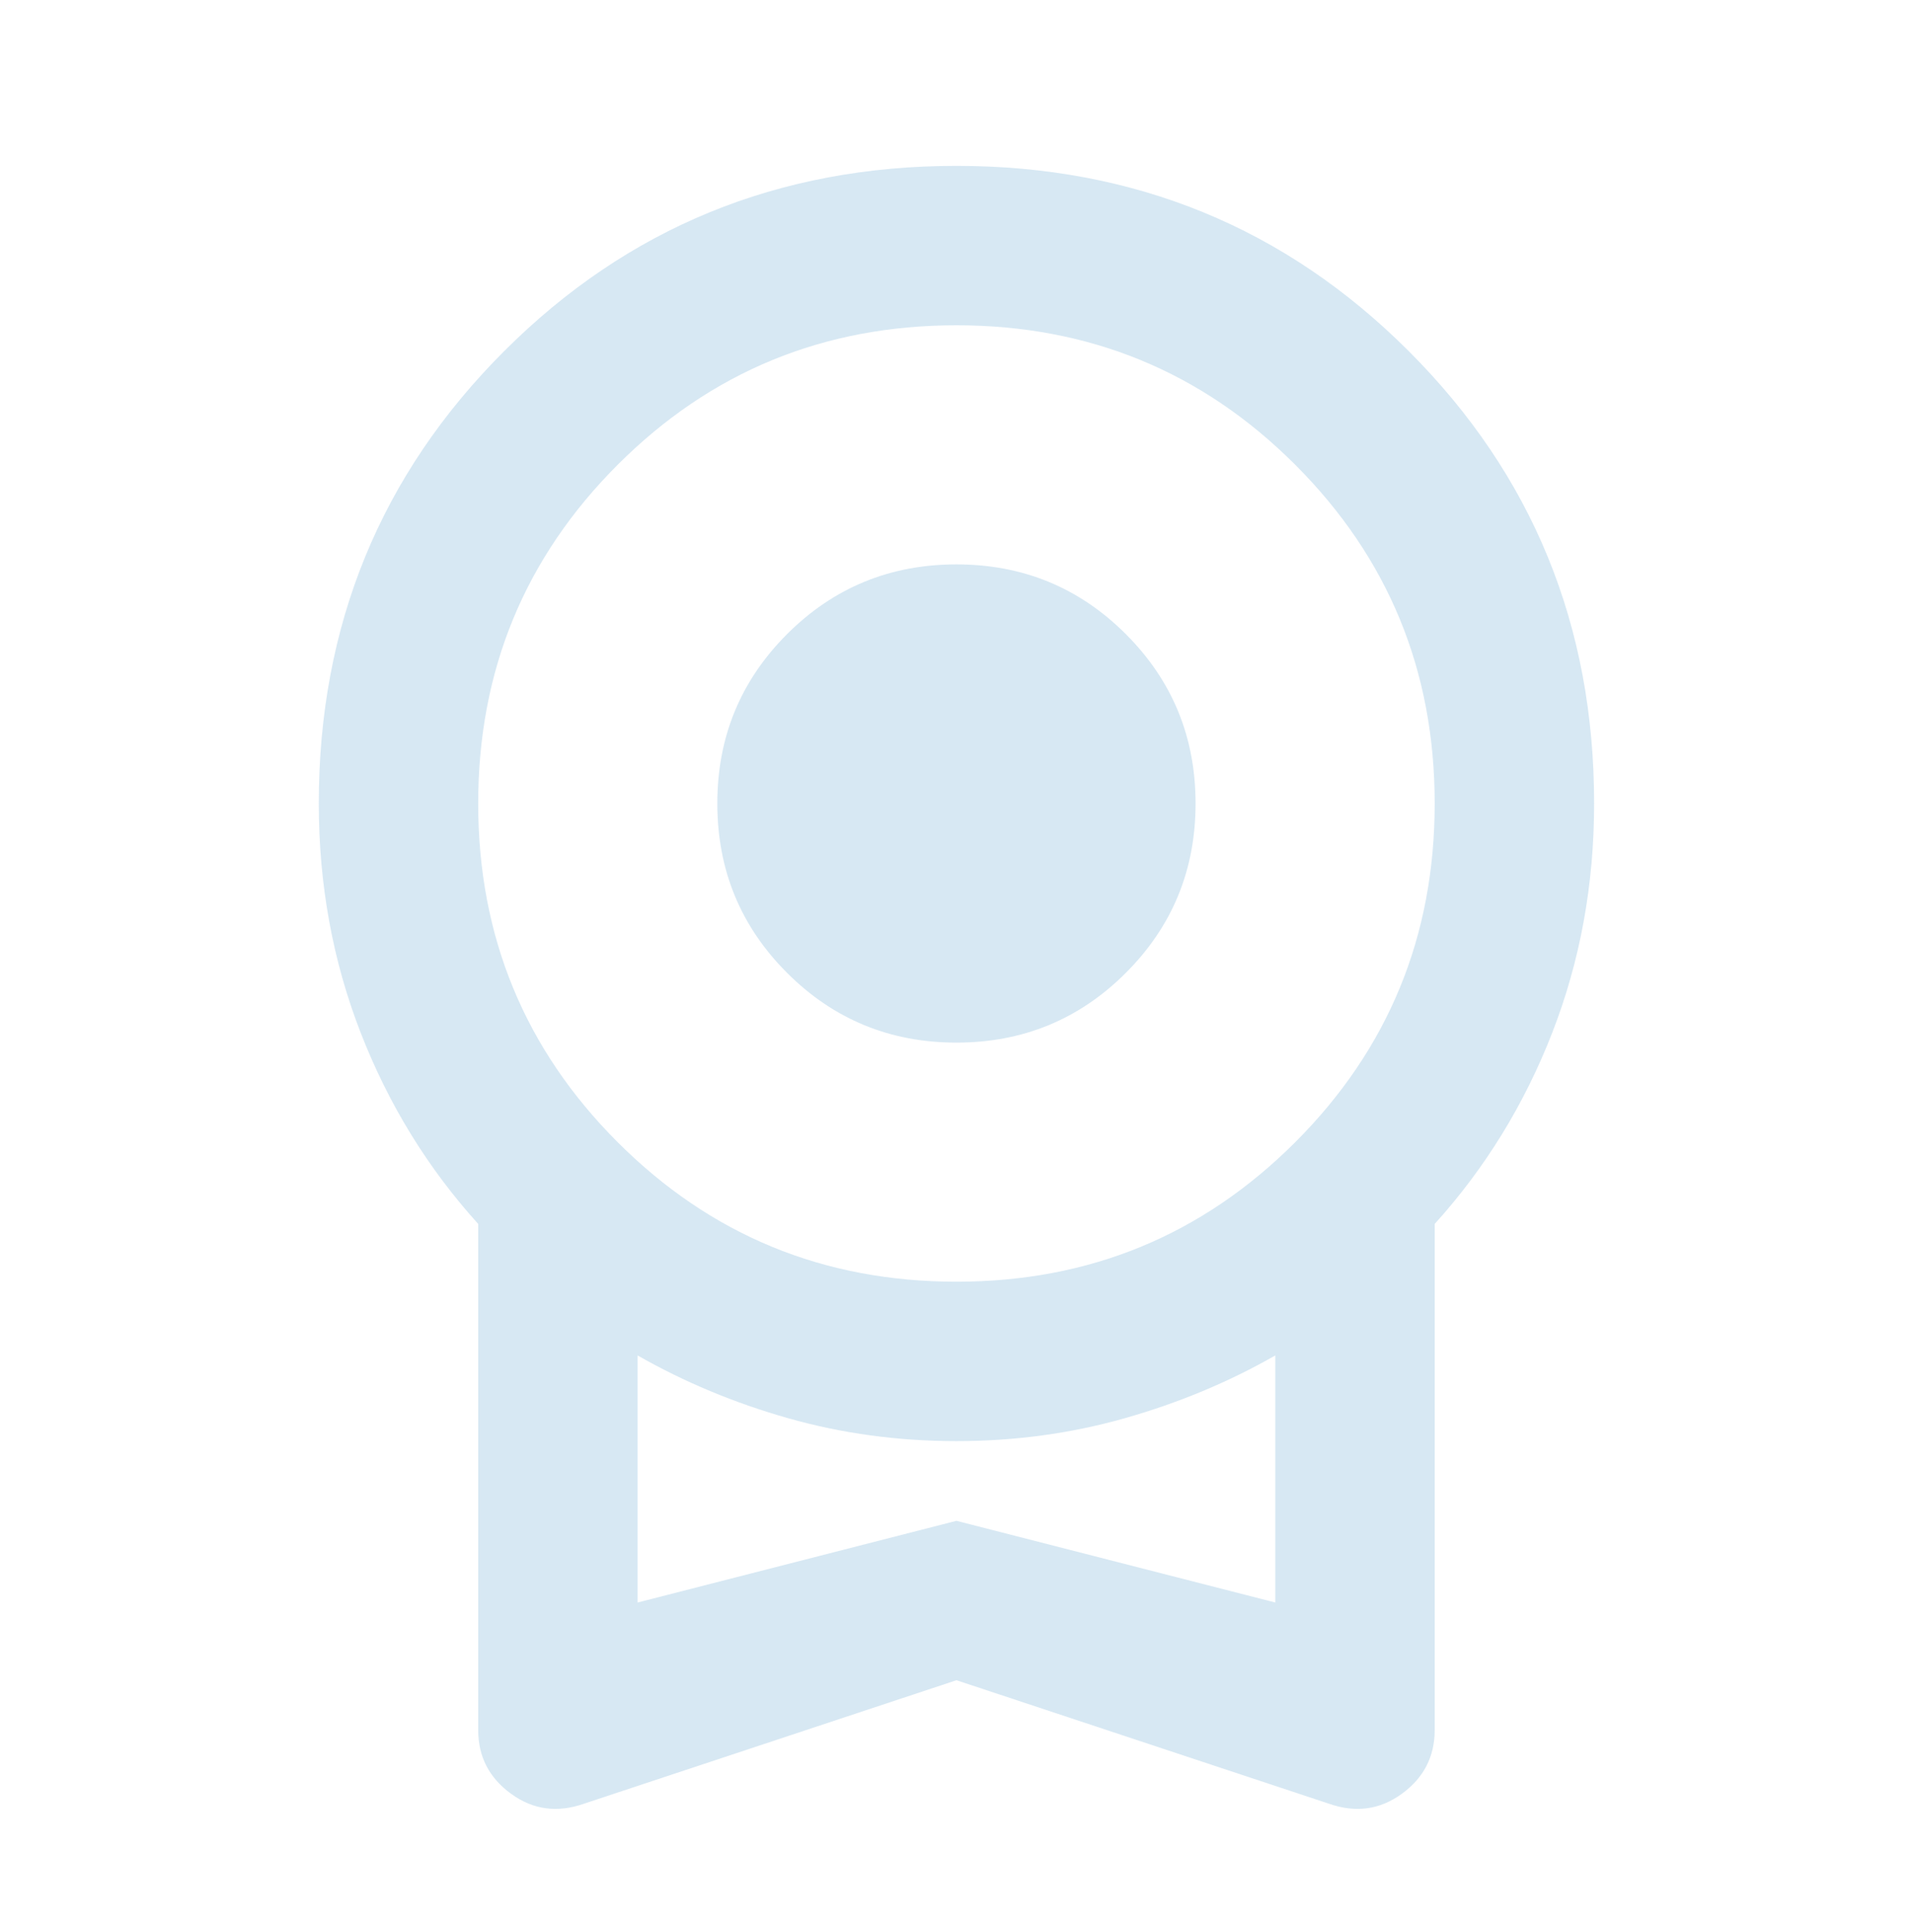 <svg width="100" height="101" viewBox="0 0 100 101" fill="none" xmlns="http://www.w3.org/2000/svg">
<mask id="mask0_2778_3256" style="mask-type:alpha" maskUnits="userSpaceOnUse" x="0" y="0" width="100" height="101">
<rect y="0.333" width="100" height="100" fill="#D9D9D9"/>
</mask>
<g mask="url(#mask0_2778_3256)">
<path d="M49.997 54.505C46.525 54.505 43.574 53.289 41.143 50.859C38.713 48.428 37.497 45.477 37.497 42.005C37.497 38.532 38.713 35.581 41.143 33.15C43.574 30.72 46.525 29.505 49.997 29.505C53.47 29.505 56.421 30.72 58.852 33.15C61.282 35.581 62.497 38.532 62.497 42.005C62.497 45.477 61.282 48.428 58.852 50.859C56.421 53.289 53.47 54.505 49.997 54.505ZM49.997 87.838L30.518 94.296C29.129 94.782 27.862 94.609 26.716 93.775C25.57 92.942 24.997 91.831 24.997 90.442V63.984C22.358 61.067 20.31 57.734 18.852 53.984C17.393 50.234 16.664 46.241 16.664 42.005C16.664 32.699 19.893 24.817 26.352 18.359C32.81 11.9 40.692 8.671 49.997 8.671C59.303 8.671 67.185 11.9 73.643 18.359C80.102 24.817 83.331 32.699 83.331 42.005C83.331 46.241 82.602 50.234 81.143 53.984C79.685 57.734 77.636 61.067 74.997 63.984V90.442C74.997 91.831 74.424 92.942 73.279 93.775C72.133 94.609 70.865 94.782 69.477 94.296L49.997 87.838ZM49.997 67.004C56.942 67.004 62.845 64.574 67.706 59.713C72.567 54.852 74.997 48.949 74.997 42.005C74.997 35.06 72.567 29.157 67.706 24.296C62.845 19.435 56.942 17.005 49.997 17.005C43.053 17.005 37.15 19.435 32.289 24.296C27.428 29.157 24.997 35.06 24.997 42.005C24.997 48.949 27.428 54.852 32.289 59.713C37.15 64.574 43.053 67.004 49.997 67.004ZM33.331 83.775L49.997 79.504L66.664 83.775V70.859C64.234 72.248 61.612 73.341 58.8 74.14C55.987 74.939 53.053 75.338 49.997 75.338C46.942 75.338 44.008 74.939 41.195 74.14C38.383 73.341 35.761 72.248 33.331 70.859V83.775Z" fill="#006CB4" fill-opacity="0.16"/>
</g>
</svg>
